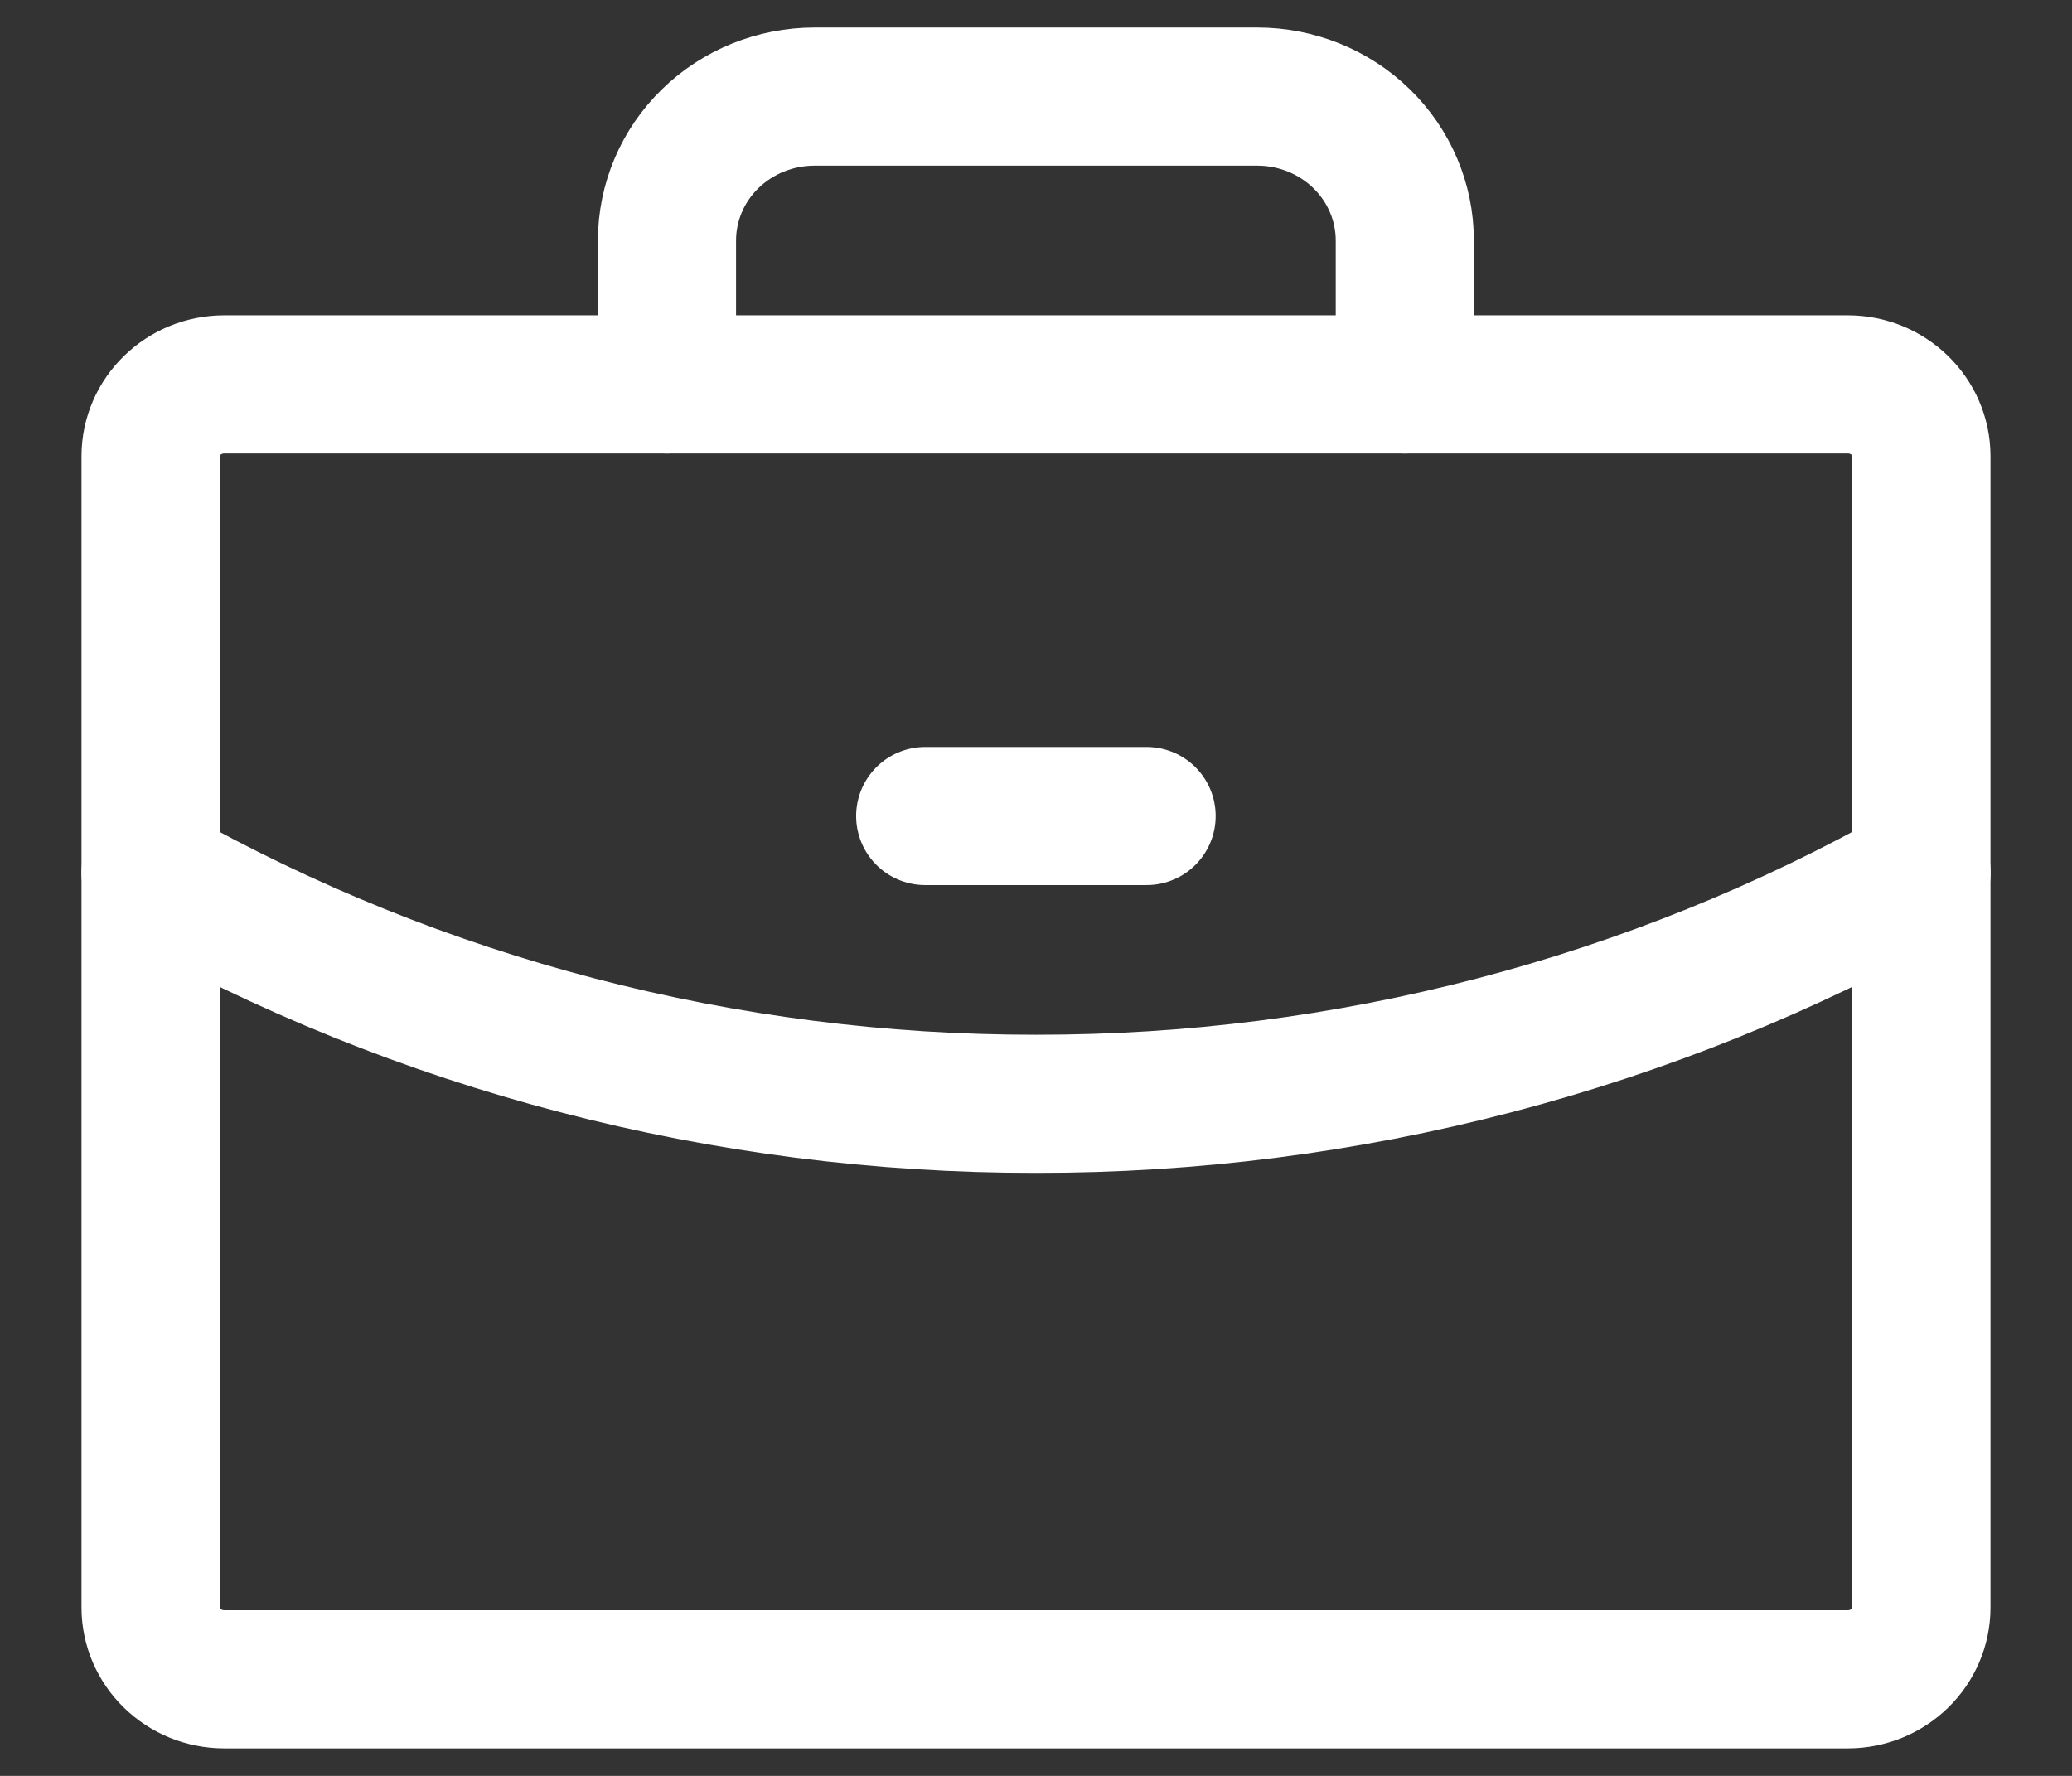 <svg width="21" height="18" viewBox="0 0 21 18" fill="none" xmlns="http://www.w3.org/2000/svg">
<rect x="0" y="0" width="21" height="18" fill="#333333" stroke="none"/>
<g clip-path="url(#clip0_10989_3676)">
<path d="M18.727 3.896H2.274C1.861 3.896 1.526 4.222 1.526 4.625V16.292C1.526 16.695 1.861 17.021 2.274 17.021H18.727C19.14 17.021 19.474 16.695 19.474 16.292V4.625C19.474 4.222 19.14 3.896 18.727 3.896Z" stroke="white" stroke-width="1.4" stroke-linecap="round" stroke-linejoin="round"/>
<path d="M14.238 3.896V2.438C14.238 2.051 14.081 1.68 13.8 1.406C13.52 1.133 13.139 0.979 12.743 0.979H8.256C7.859 0.979 7.478 1.133 7.198 1.406C6.917 1.68 6.76 2.051 6.76 2.438V3.896" stroke="white" stroke-width="1.4" stroke-linecap="round" stroke-linejoin="round"/>
<path d="M19.475 8.846C16.747 10.384 13.651 11.192 10.5 11.188C7.349 11.192 4.253 10.385 1.526 8.847" stroke="white" stroke-width="1.4" stroke-linecap="round" stroke-linejoin="round"/>
<path d="M9.377 8.271H11.621" stroke="white" stroke-width="1.4" stroke-linecap="round" stroke-linejoin="round"/>
</g>
<defs>
<clipPath id="clip0_10989_3676">
<rect width="20" height="18" fill="white" transform="translate(0.5)"/>
</clipPath>
</defs>
</svg>
